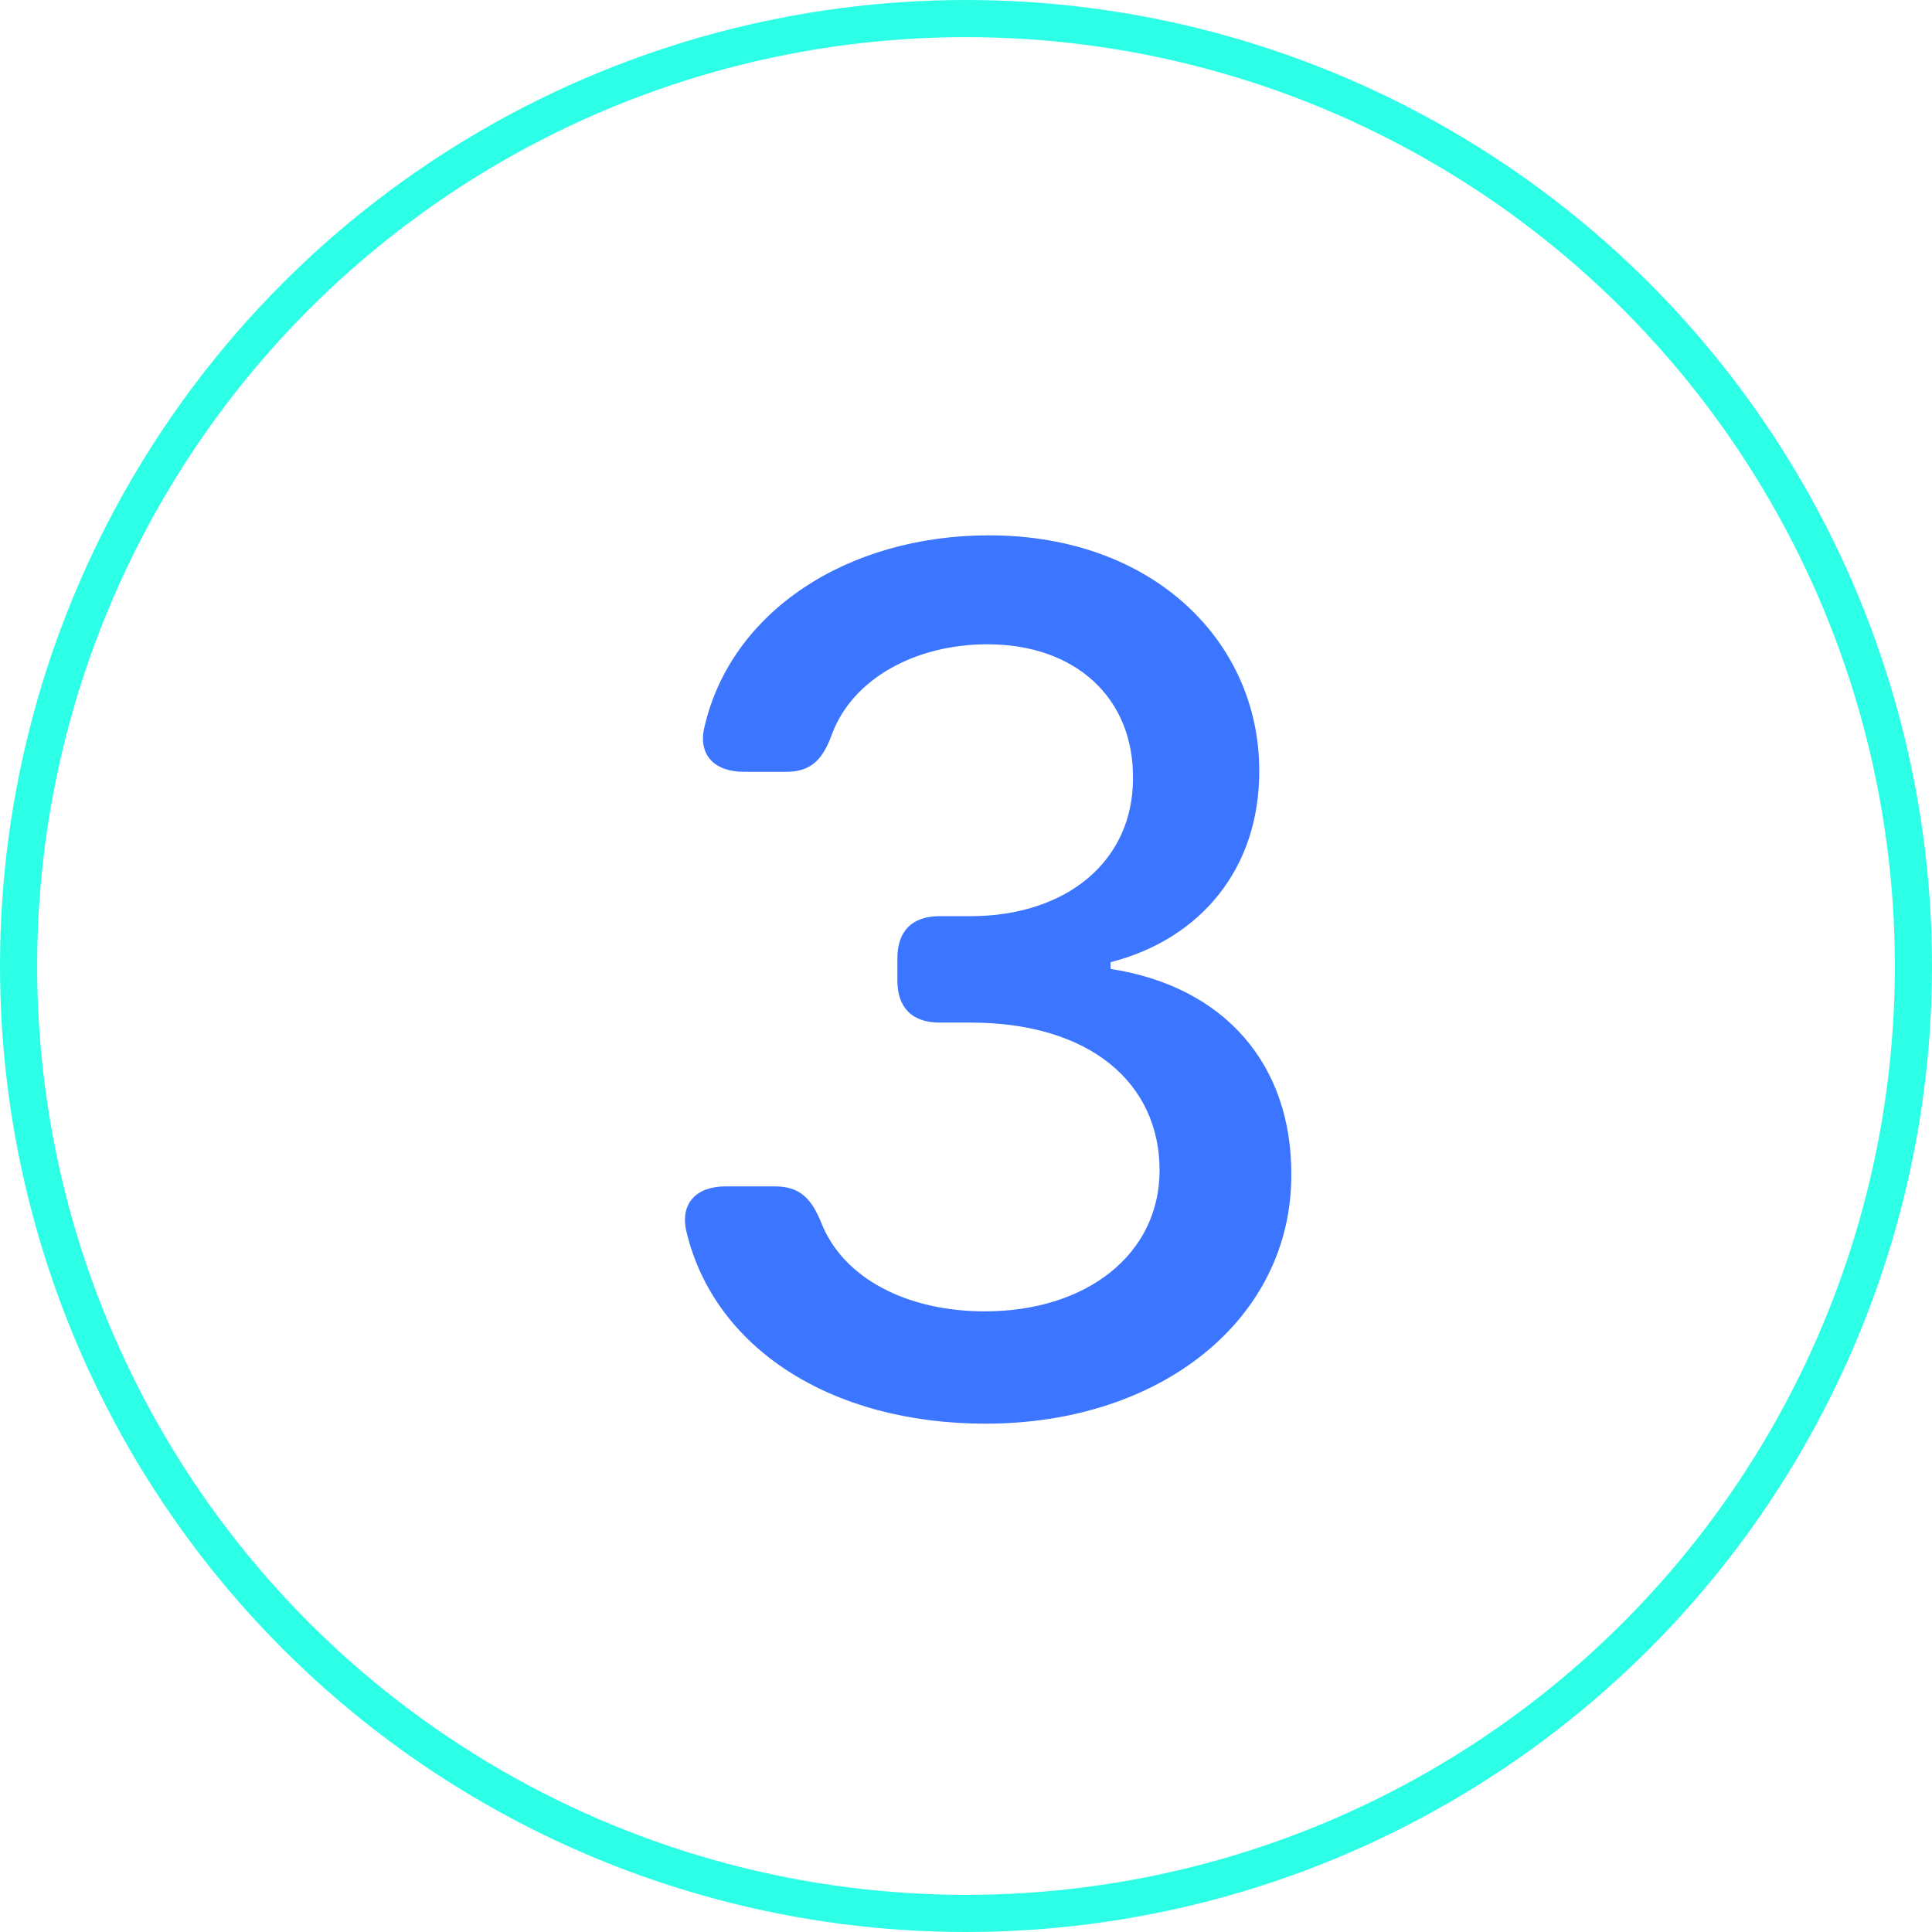 <?xml version="1.0" encoding="UTF-8"?> <svg xmlns="http://www.w3.org/2000/svg" width="52" height="52" viewBox="0 0 52 52" fill="none"><path d="M26.528 38.318C22.335 38.318 19.21 36.261 18.472 33.136C18.301 32.375 18.756 31.932 19.528 31.932H20.858C21.54 31.932 21.847 32.273 22.108 32.92C22.699 34.409 24.415 35.295 26.506 35.295C29.244 35.295 31.21 33.761 31.21 31.5C31.21 29.159 29.347 27.523 26.119 27.523H25.29C24.551 27.523 24.153 27.125 24.153 26.386V25.796C24.153 25.057 24.551 24.659 25.29 24.659H26.119C28.699 24.659 30.506 23.182 30.494 20.932C30.506 18.784 28.949 17.341 26.574 17.341C24.676 17.341 22.96 18.239 22.392 19.761C22.153 20.421 21.847 20.773 21.165 20.773H20.017C19.244 20.773 18.778 20.329 18.96 19.568C19.676 16.454 22.812 14.409 26.619 14.409C31.097 14.409 33.903 17.329 33.892 20.75C33.903 23.364 32.324 25.273 29.892 25.898V26.079C32.983 26.557 34.767 28.671 34.756 31.614C34.767 35.477 31.278 38.318 26.528 38.318Z" fill="#3C75FF"></path><circle cx="26" cy="26" r="25.5" stroke="#2DFFE6"></circle></svg> 